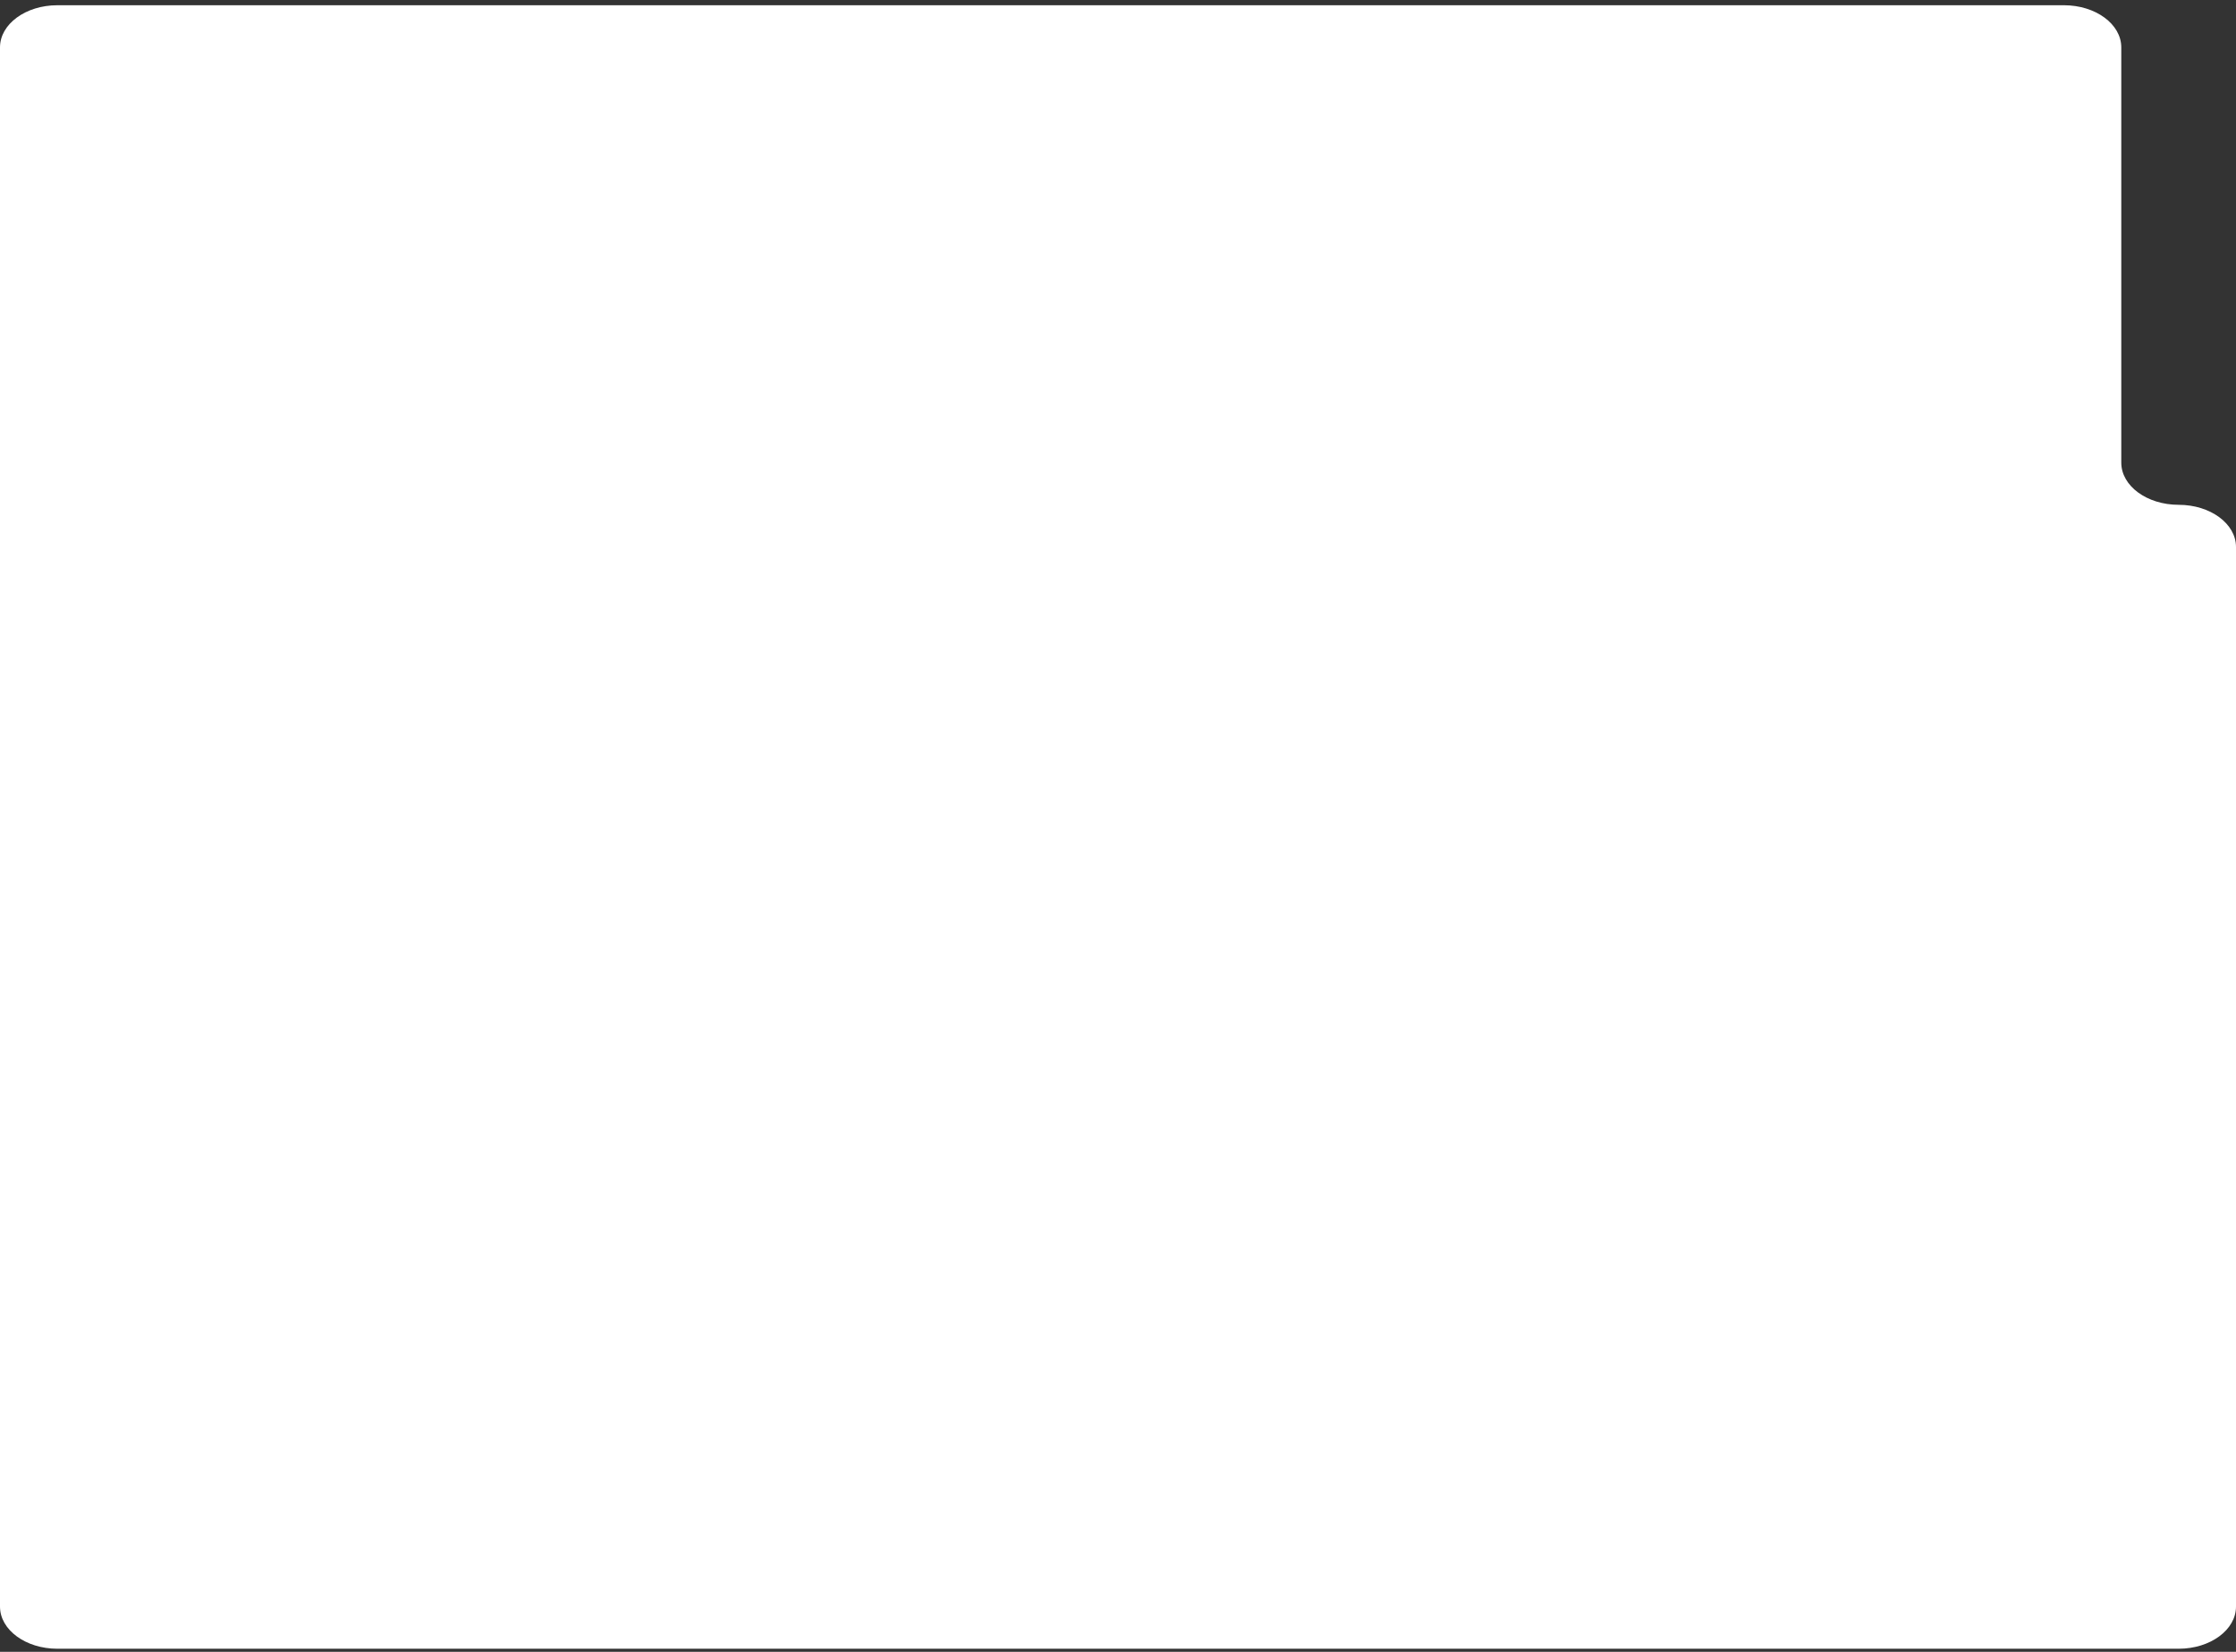 <svg width="310" height="229" viewBox="0 0 310 229" fill="none" xmlns="http://www.w3.org/2000/svg">
  <rect x="0" y="0" width="310" height="229" fill="#333333" stroke="none"/>
  <path
    d="M286.144 0.726H7.952C3.559 0.726 0 3.342 0 6.571V222.731C0 225.96 3.559 228.576 7.952 228.576H302.048C306.441 228.576 310 225.96 310 222.731V75.83C310 72.601 306.441 69.985 302.048 69.985C297.655 69.985 294.096 67.37 294.096 64.141V6.571C294.096 3.342 290.537 0.726 286.144 0.726Z"
    fill="white" />
</svg>